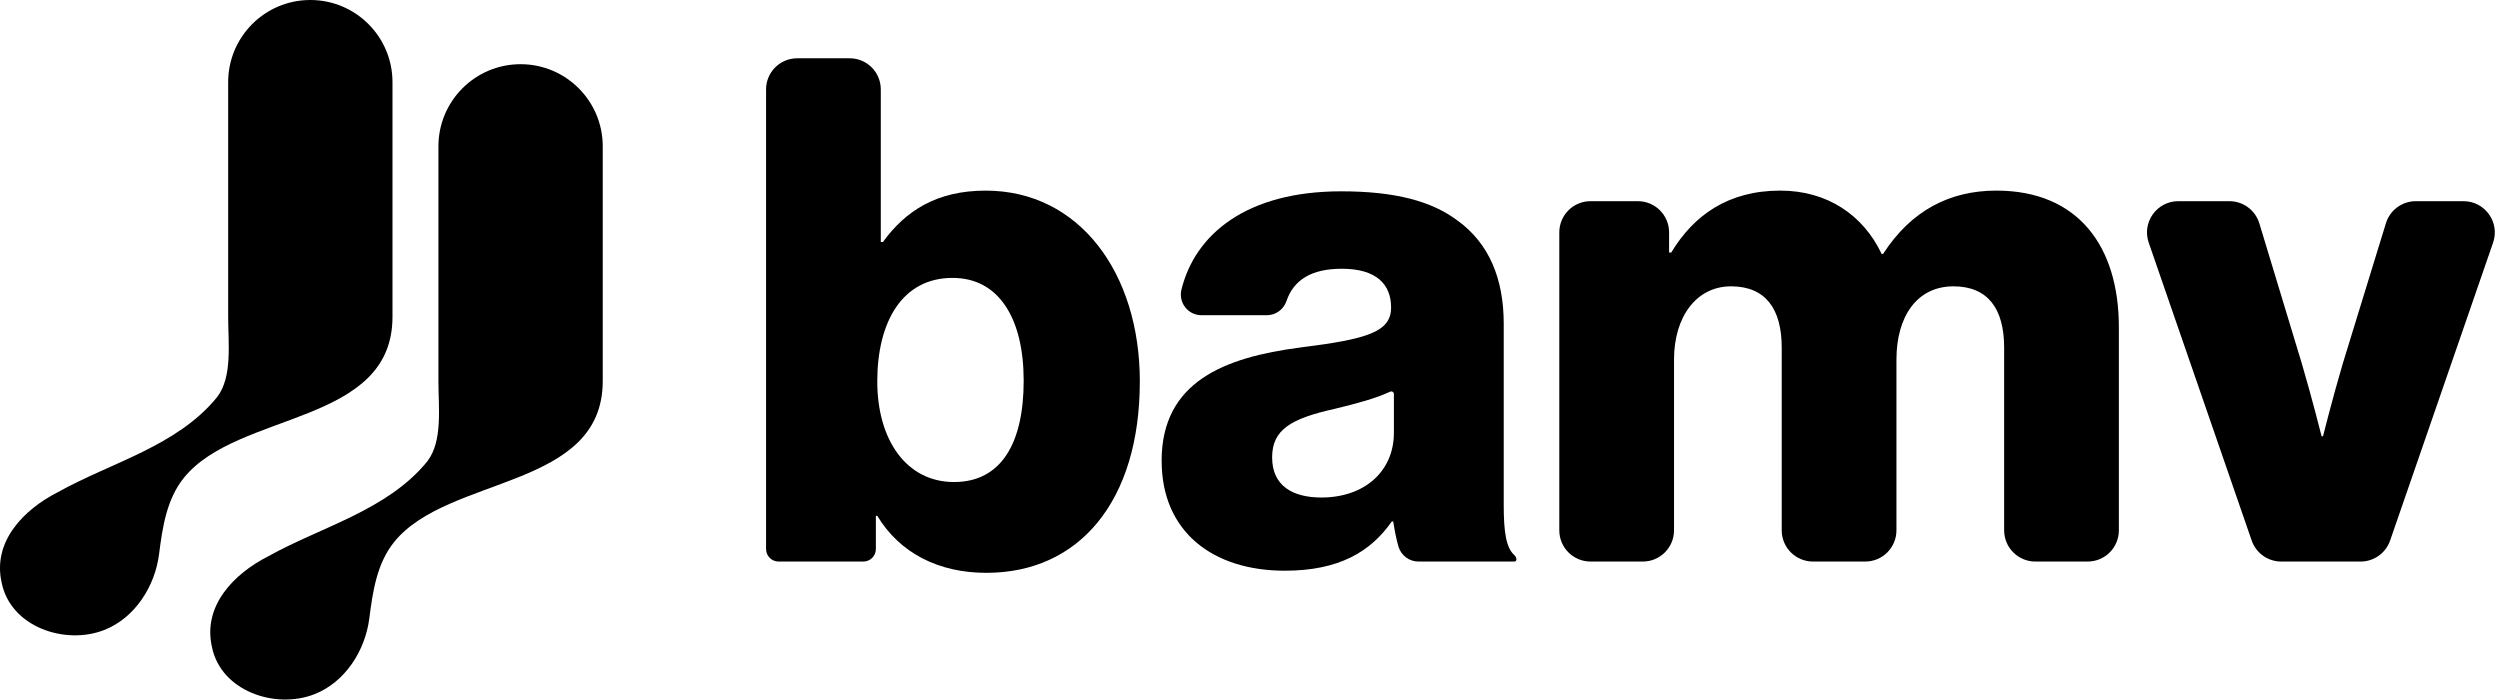 <svg xmlns="http://www.w3.org/2000/svg" width="218" height="61" viewBox="0 0 218 61" fill="none"><path d="M34.225 27.627V7.165C34.225 3.208 31.018 0 27.061 0C23.104 0 19.896 3.208 19.896 7.165V27.627C19.896 29.918 20.289 32.874 18.924 34.636C15.447 38.913 9.638 40.348 5.05 42.914C2.078 44.424 -0.675 47.216 0.147 50.82C0.929 54.672 5.675 56.27 9.073 54.941C11.767 53.893 13.517 51.126 13.871 48.317C14.165 46.007 14.525 43.533 16.038 41.662C20.744 35.832 34.225 37.094 34.225 27.627Z" fill="black"></path><path d="M45.395 5.598C41.438 5.598 38.23 8.805 38.23 12.762V33.225C38.23 35.515 38.623 38.472 37.258 40.234C33.781 44.51 27.972 45.946 23.384 48.512C20.412 50.021 17.659 52.813 18.482 56.418C19.263 60.27 24.009 61.868 27.407 60.539C30.101 59.491 31.851 56.724 32.205 53.915C32.499 51.605 32.859 49.131 34.372 47.259C39.078 41.43 52.559 42.691 52.559 33.225V12.762C52.559 8.805 49.352 5.598 45.395 5.598Z" fill="black"></path><path d="M76.497 44.98H76.375V47.874C76.375 48.479 75.885 48.968 75.281 48.968H67.895C67.29 48.968 66.801 48.478 66.801 47.874V7.795C66.801 6.297 68.015 5.083 69.512 5.083H74.094C75.592 5.083 76.805 6.298 76.805 7.795V21.103H76.99C78.954 18.403 81.654 16.622 85.951 16.622C94.114 16.622 99.393 23.804 99.393 33.256C99.393 43.691 94.115 49.951 86.012 49.951C81.838 49.951 78.463 48.232 76.498 44.98H76.497ZM89.265 33.194C89.265 27.793 87.117 24.233 83.066 24.233C78.647 24.233 76.498 28.101 76.498 33.256C76.498 38.412 79.076 42.033 83.189 42.033C87.301 42.033 89.265 38.657 89.265 33.194Z" fill="black"></path><path d="M101.293 40.191C101.293 33.256 106.817 31.169 113.323 30.31C119.215 29.573 121.303 28.959 121.303 26.811C121.303 24.785 120.013 23.435 117.006 23.435C114.358 23.435 112.809 24.407 112.183 26.245C111.932 26.981 111.253 27.486 110.476 27.486H104.764C103.593 27.486 102.741 26.383 103.023 25.246C104.213 20.436 108.679 16.683 116.946 16.683C121.672 16.683 124.864 17.542 127.135 19.261C129.835 21.225 131.125 24.294 131.125 28.222V44.058C131.125 46.381 131.334 47.763 132.043 48.396C132.158 48.499 132.23 48.642 132.23 48.797C132.23 48.891 132.153 48.968 132.058 48.968H123.695C122.891 48.968 122.18 48.441 121.95 47.671C121.767 47.059 121.62 46.316 121.489 45.47H121.366C119.525 48.109 116.763 49.766 112.037 49.766C105.776 49.766 101.296 46.39 101.296 40.191H101.293ZM121.548 37.736V34.362C121.548 34.194 121.374 34.081 121.222 34.153C119.958 34.748 118.253 35.198 116.392 35.65C112.525 36.508 110.93 37.491 110.93 39.885C110.93 42.401 112.771 43.383 115.226 43.383C118.971 43.383 121.548 41.112 121.548 37.736Z" fill="black"></path><path d="M138.693 17.543H142.823C144.326 17.543 145.545 18.762 145.545 20.265V22.023H145.729C147.693 18.769 150.7 16.621 155.242 16.621C159.355 16.621 162.484 18.769 164.081 22.145H164.203C166.659 18.34 170.034 16.621 174.085 16.621C181.205 16.621 184.765 21.47 184.765 28.529V46.245C184.765 47.749 183.546 48.967 182.043 48.967H177.483C175.979 48.967 174.761 47.748 174.761 46.245V30.308C174.761 26.932 173.349 24.968 170.341 24.968C167.15 24.968 165.37 27.607 165.37 31.352V46.245C165.37 47.749 164.151 48.967 162.648 48.967H158.088C156.584 48.967 155.366 47.748 155.366 46.245V30.308C155.366 26.932 153.954 24.968 150.946 24.968C147.939 24.968 145.975 27.607 145.975 31.352V46.245C145.975 47.749 144.756 48.967 143.253 48.967H138.693C137.189 48.967 135.971 47.748 135.971 46.245V20.264C135.971 18.76 137.19 17.543 138.693 17.543Z" fill="black"></path><path d="M189.944 17.543H194.405C195.606 17.543 196.666 18.329 197.015 19.479L200.725 31.721C201.645 34.851 202.443 38.042 202.443 38.042H202.566C202.566 38.042 203.364 34.851 204.285 31.721L208.051 19.468C208.403 18.324 209.46 17.543 210.658 17.543H214.819C216.693 17.543 218.009 19.39 217.397 21.161L208.419 47.132C208.039 48.23 207.004 48.968 205.841 48.968H198.924C197.761 48.968 196.726 48.23 196.346 47.132L187.369 21.161C186.757 19.39 188.072 17.543 189.946 17.543L189.944 17.543Z" fill="black"></path></svg>